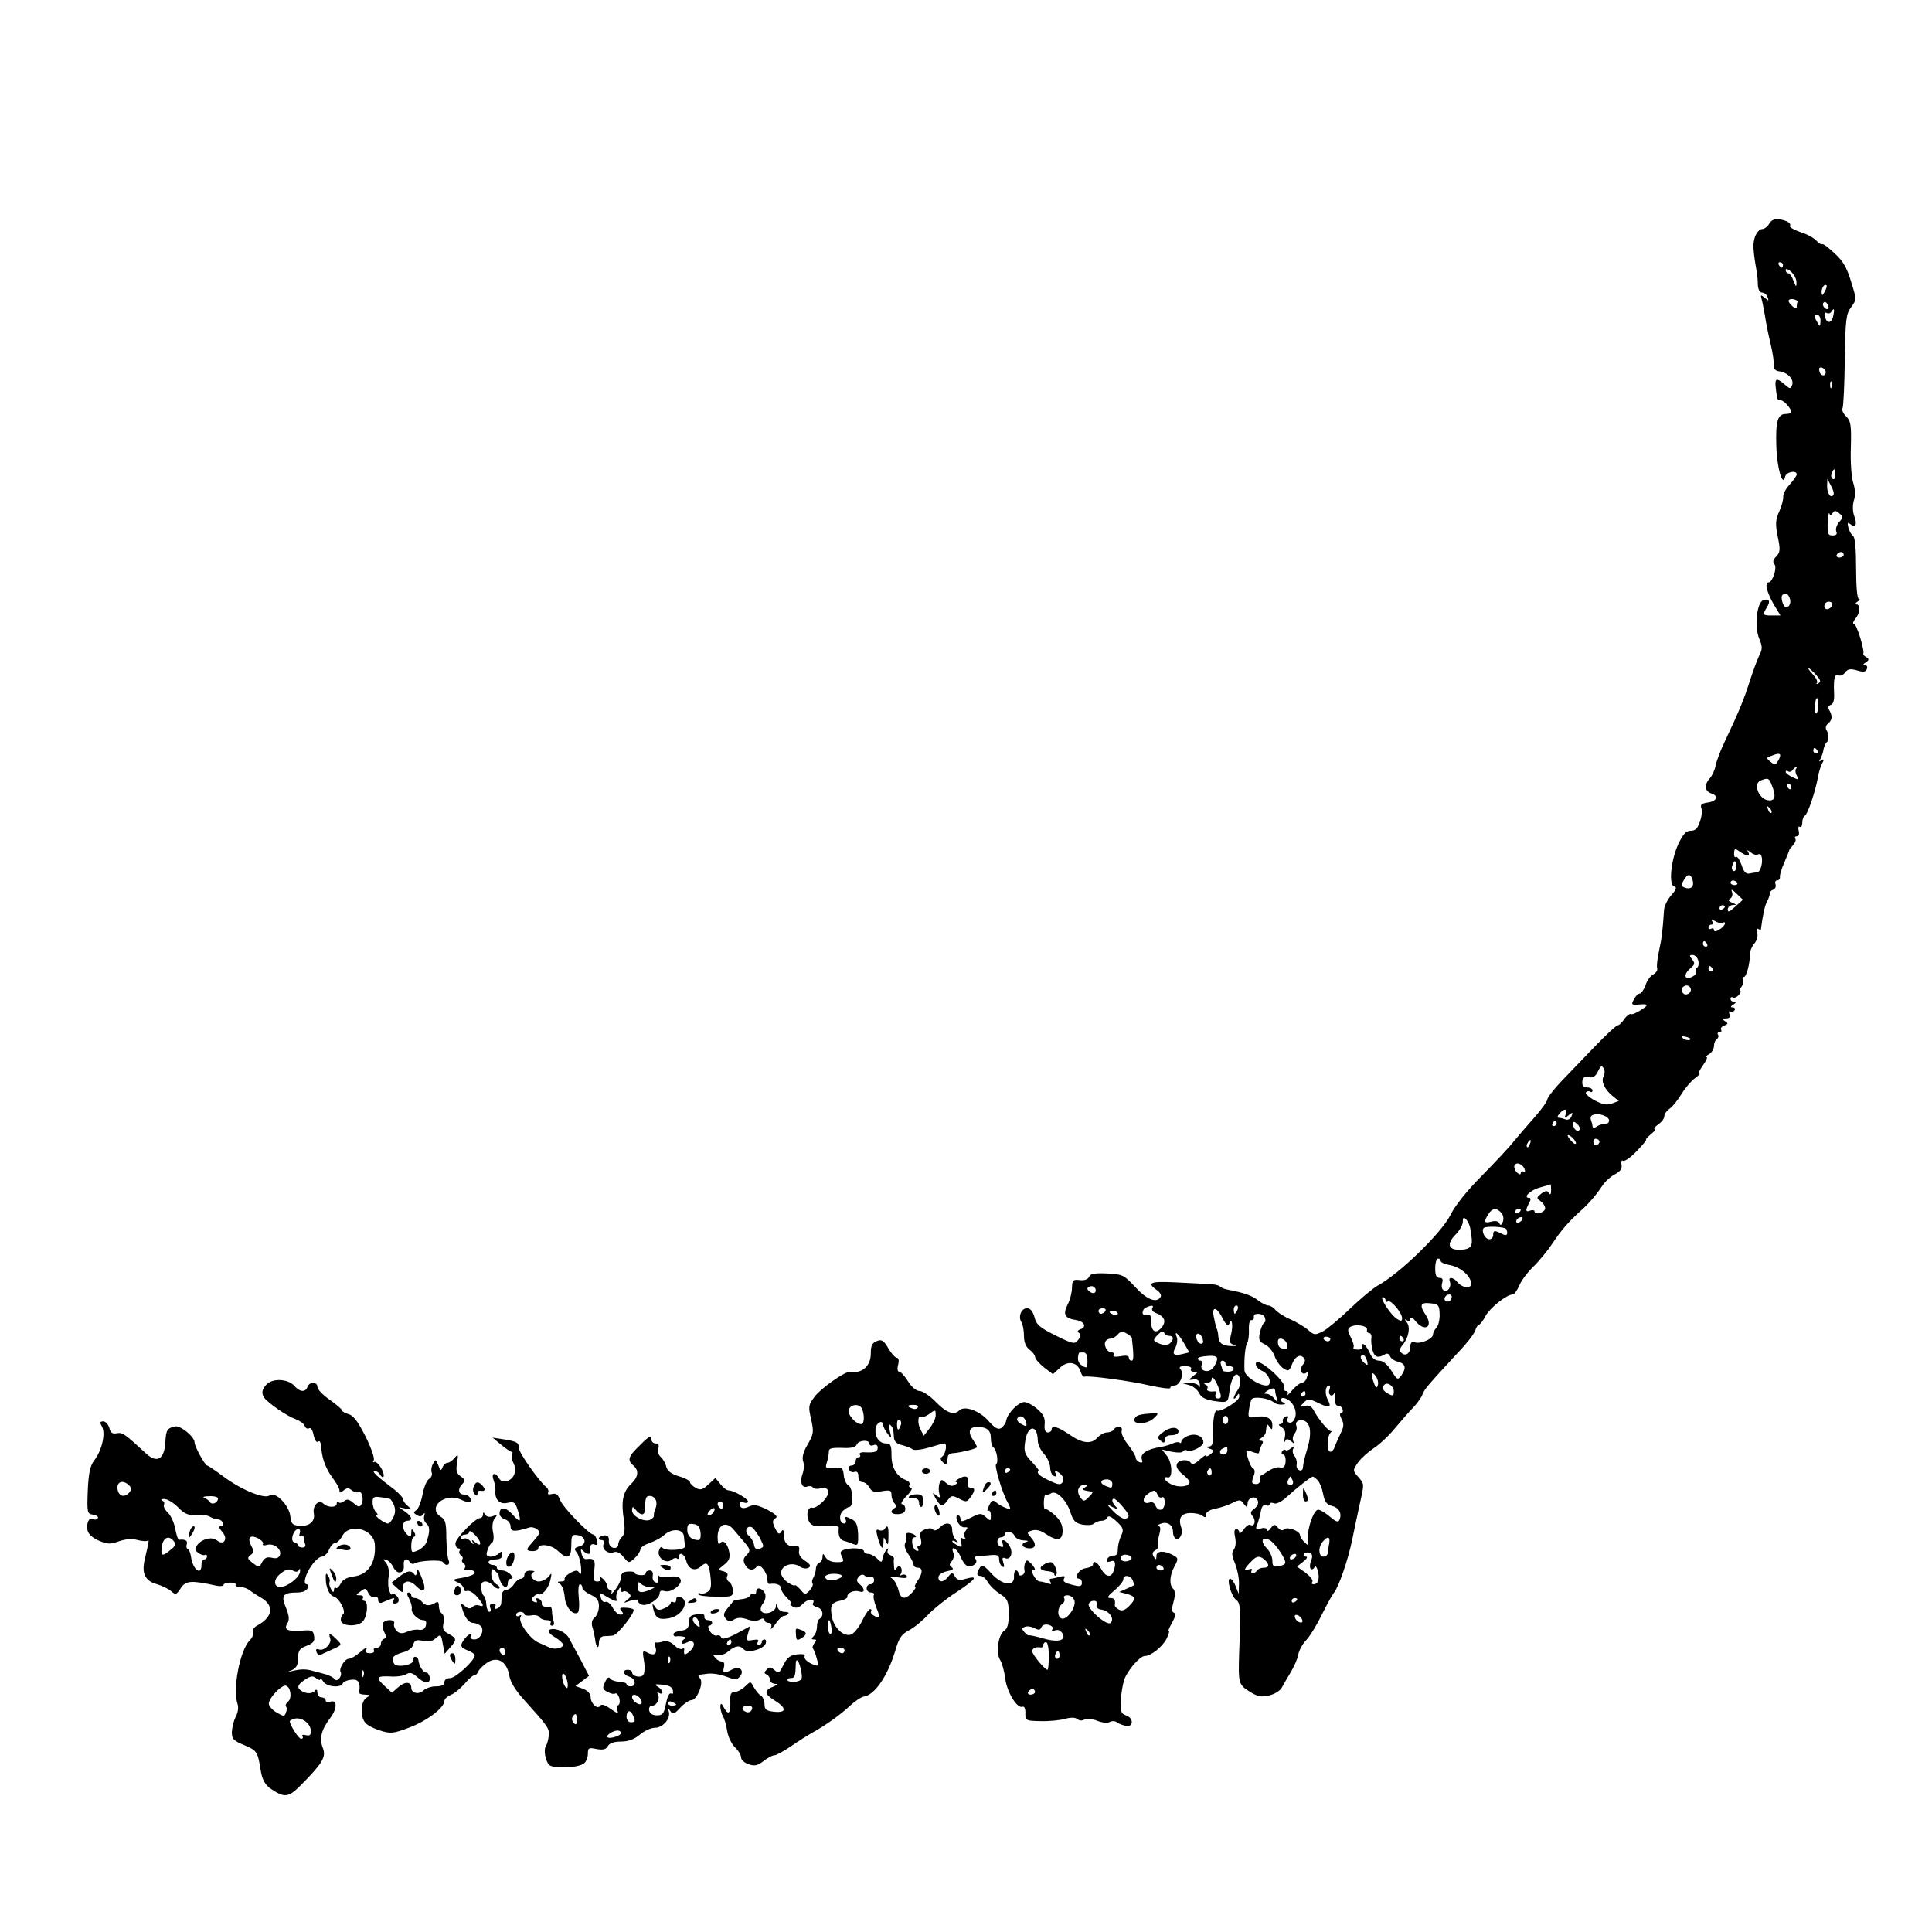 <?xml version="1.0" standalone="no"?>
<!DOCTYPE svg PUBLIC "-//W3C//DTD SVG 20010904//EN"
 "http://www.w3.org/TR/2001/REC-SVG-20010904/DTD/svg10.dtd">
<svg version="1.0" xmlns="http://www.w3.org/2000/svg"
 width="700pt" height="700pt" viewBox="0 0 700 700"
 preserveAspectRatio="xMidYMid meet">
<g transform="translate(0,700) scale(0.1,-0.1)"
fill="#000000" stroke="none">
<path d="M6410 6189 c-6 -10 -17 -19 -26 -19 -8 0 -19 -12 -25 -27 -9 -25 -8
-48 6 -128 2 -11 4 -32 4 -47 1 -17 7 -28 15 -28 8 0 17 -7 20 -16 6 -15 4
-15 -10 -3 -15 12 -16 12 -11 -6 3 -11 8 -38 12 -60 3 -22 12 -67 20 -100 8
-33 13 -68 12 -79 -1 -13 5 -20 23 -22 29 -5 51 -30 43 -50 -5 -13 -8 -13 -22
-1 -41 35 -44 31 -32 -45 0 -5 6 -8 12 -8 12 0 38 -29 39 -42 0 -5 -9 -8 -20
-8 -29 0 -37 -26 -34 -116 2 -78 23 -152 32 -111 3 17 42 25 42 8 0 -4 -11
-20 -25 -36 -14 -15 -25 -34 -24 -44 1 -9 -5 -33 -14 -53 -14 -31 -15 -45 -6
-92 10 -47 9 -57 -5 -72 -12 -11 -14 -20 -7 -28 11 -13 -7 -66 -21 -66 -15 0
-7 -34 17 -77 l26 -43 -31 0 c-34 0 -35 2 -18 30 14 22 8 33 -14 25 -23 -9
-32 -96 -14 -139 12 -29 12 -38 0 -61 -7 -15 -22 -55 -33 -89 -20 -64 -40
-114 -91 -221 -16 -33 -31 -73 -34 -89 -3 -16 -12 -36 -21 -46 -21 -23 -19
-47 6 -55 28 -9 19 -29 -15 -33 -20 -3 -26 -8 -22 -19 4 -9 2 -31 -5 -50 -8
-24 -16 -33 -33 -33 -17 0 -28 -12 -45 -48 -27 -58 -36 -149 -15 -154 10 -2 8
-11 -11 -32 -14 -16 -26 -41 -26 -55 -5 -74 -8 -100 -18 -146 -6 -27 -9 -55
-7 -62 3 -7 -3 -17 -13 -23 -11 -5 -24 -23 -29 -40 -6 -16 -16 -30 -21 -30 -6
0 -15 -9 -21 -21 -10 -18 -9 -20 12 -19 41 4 44 0 14 -19 -17 -11 -33 -18 -37
-15 -4 2 -15 -6 -24 -18 -8 -13 -19 -23 -24 -23 -5 0 -44 -36 -86 -80 -42 -44
-97 -101 -122 -127 -24 -26 -46 -54 -47 -62 -1 -8 -22 -37 -46 -64 -25 -28
-58 -67 -75 -87 -16 -21 -69 -77 -116 -125 -52 -52 -98 -109 -113 -141 -33
-66 -185 -214 -266 -258 -16 -9 -60 -46 -98 -82 -38 -37 -83 -74 -99 -83 -29
-14 -32 -14 -54 6 -13 11 -42 28 -64 38 -22 9 -46 25 -54 34 -7 9 -19 16 -26
16 -7 0 -23 8 -36 18 -23 18 -51 28 -109 39 -13 2 -27 8 -30 12 -3 4 -23 9
-45 9 -22 1 -77 4 -122 6 -85 4 -99 -2 -62 -28 12 -8 18 -19 14 -25 -14 -24
-50 -10 -92 36 -41 44 -46 46 -102 49 -45 2 -61 -1 -65 -12 -4 -9 -16 -14 -33
-12 -25 3 -28 0 -29 -27 0 -17 -7 -45 -16 -62 -18 -36 -10 -50 32 -56 29 -5
38 -25 15 -33 -11 -4 -13 -9 -6 -13 8 -5 7 -13 -2 -25 -13 -17 -17 -17 -82 15
-58 29 -70 39 -77 67 -6 21 -15 32 -27 32 -21 0 -33 -31 -20 -51 5 -8 9 -30 9
-49 0 -24 7 -40 20 -50 11 -8 20 -20 20 -26 0 -7 15 -24 32 -38 l33 -25 25 23
c29 28 64 21 75 -13 3 -11 9 -20 13 -19 18 5 171 -16 238 -32 41 -9 74 -13 74
-9 0 5 7 9 15 9 20 0 36 41 23 58 -8 9 -4 12 16 12 16 0 25 -4 21 -10 -3 -5 2
-10 11 -10 16 0 16 -1 -2 -15 -19 -15 -19 -16 1 -13 13 2 20 -4 22 -17 1 -11
0 -14 -3 -7 -3 6 -18 12 -32 11 l-27 -1 25 -7 c14 -4 29 -17 35 -29 7 -15 22
-23 53 -28 50 -7 51 -7 56 32 4 36 16 64 26 64 15 0 18 -39 4 -57 -7 -10 -13
-22 -14 -28 0 -5 5 -3 10 5 8 13 10 13 10 -1 0 -15 -67 -56 -80 -50 -9 5 -16
-32 -15 -80 1 -38 -2 -49 -14 -50 -12 0 -12 -2 2 -8 17 -6 17 -8 3 -20 -9 -7
-16 -10 -16 -5 0 4 -11 -3 -24 -15 -15 -14 -26 -19 -31 -12 -9 16 -45 13 -51
-4 -4 -9 4 -23 20 -36 14 -11 26 -24 26 -29 0 -16 -37 -21 -64 -9 -26 12 -37
31 -15 26 19 -4 16 54 -3 78 l-18 23 35 -8 c20 -4 38 -4 41 1 3 5 9 7 14 4 14
-9 60 14 60 29 0 23 -30 35 -57 23 -13 -5 -23 -15 -23 -20 0 -6 -3 -7 -6 -4
-4 3 -14 2 -23 -2 -9 -5 -30 -11 -47 -14 -48 -7 -74 -25 -67 -44 4 -11 2 -14
-8 -11 -8 3 -14 10 -14 16 0 7 -13 28 -28 48 -16 19 -26 42 -23 50 6 16 -19
20 -29 4 -3 -5 -14 -10 -24 -10 -10 0 -26 -9 -35 -19 -22 -25 -56 -21 -104 13
-40 27 -62 33 -62 16 0 -5 -6 -10 -14 -10 -9 0 -13 10 -11 30 2 23 -5 36 -27
55 -16 14 -37 25 -47 25 -21 0 -61 -41 -65 -66 -2 -10 -10 -22 -18 -28 -12 -7
-23 -1 -47 26 -32 37 -87 56 -105 38 -19 -19 -46 -10 -85 30 -21 22 -48 40
-59 40 -12 0 -29 14 -42 35 -12 19 -26 35 -32 35 -6 0 -8 10 -4 25 4 15 2 25
-4 25 -6 0 -20 15 -31 34 -17 29 -24 34 -42 27 -17 -7 -22 -16 -22 -45 0 -46
-32 -74 -77 -67 -17 2 -105 -60 -127 -90 -22 -30 -23 -35 -12 -82 10 -46 9
-53 -13 -91 -16 -27 -21 -48 -16 -61 4 -11 3 -31 -2 -44 -11 -30 -3 -55 17
-47 8 3 17 1 20 -3 3 -5 14 -7 26 -4 35 9 40 -17 11 -47 -15 -15 -32 -25 -38
-23 -17 6 -25 -26 -13 -49 9 -17 19 -19 60 -16 28 2 48 -1 48 -7 -3 -28 3 -43
19 -48 9 -2 25 -8 35 -12 15 -6 17 -2 16 37 -2 36 -7 46 -26 55 -21 10 -24 9
-19 -3 3 -7 1 -14 -5 -14 -17 0 -21 29 -6 45 9 8 19 15 24 15 16 0 14 69 -3
78 -8 4 -16 22 -17 38 -3 26 -6 29 -36 26 -30 -3 -32 -2 -25 20 4 13 7 30 7
38 -1 12 9 15 47 14 34 -2 50 2 54 12 6 16 46 19 46 3 0 -6 7 -9 15 -5 9 3 15
0 15 -9 0 -15 -9 -19 -48 -17 -12 1 -20 -3 -17 -8 4 -6 1 -10 -4 -10 -6 0 -11
-7 -11 -15 0 -8 -7 -15 -15 -15 -8 0 -12 -6 -9 -14 3 -8 12 -12 20 -9 9 3 14
-2 14 -16 0 -12 6 -21 15 -21 8 0 19 -9 25 -19 8 -16 17 -19 45 -14 30 5 35 3
35 -14 0 -10 5 -24 11 -30 8 -8 8 -13 0 -17 -19 -12 -12 -24 14 -22 17 1 25 7
25 19 0 9 -5 17 -12 17 -6 0 1 14 17 30 16 16 23 30 16 30 -7 0 -9 5 -6 10 3
6 -2 13 -12 17 -34 13 -53 45 -53 90 0 35 -3 43 -19 43 -25 0 -41 22 -39 52 2
24 28 36 28 14 0 -6 8 -20 16 -31 15 -19 15 -19 8 10 -4 17 -3 27 2 22 9 -9
11 -14 13 -47 1 -13 11 -22 29 -26 15 -4 32 -10 38 -15 5 -5 32 -2 59 6 26 8
52 15 57 15 11 0 4 -40 -9 -48 -7 -5 -6 -11 3 -20 8 -8 14 -9 15 -2 1 5 2 16
3 22 0 7 10 13 21 13 26 2 85 16 85 22 0 2 -7 15 -16 28 -18 27 -12 45 16 45
35 0 50 -12 50 -40 0 -16 4 -31 9 -34 12 -8 20 -55 10 -61 -7 -5 22 -103 41
-137 6 -10 10 -20 10 -23 0 -7 -33 7 -50 21 -13 11 -17 9 -27 -12 -6 -13 -7
-22 -2 -18 5 3 9 -5 9 -17 0 -21 -1 -21 -18 -6 -17 16 -21 15 -55 -2 -29 -15
-37 -16 -37 -5 0 8 -4 14 -10 14 -6 0 -6 -9 -1 -22 5 -13 16 -22 25 -22 13 2
14 -1 5 -12 -6 -7 -7 -19 -3 -25 5 -8 3 -9 -6 -4 -10 6 -12 3 -8 -13 5 -19 3
-20 -13 -11 -10 5 -19 12 -19 15 0 3 6 2 13 -2 10 -6 10 -4 0 7 -7 7 -13 23
-13 36 0 27 -24 31 -47 7 -9 -9 -19 -11 -22 -6 -4 6 -15 6 -29 1 -18 -7 -21
-14 -16 -34 4 -16 2 -25 -6 -25 -6 0 -8 -5 -4 -11 4 -7 1 -10 -6 -7 -16 5 -21
48 -7 48 15 0 -1 14 -19 16 -9 1 -13 -3 -11 -10 3 -7 1 -19 -3 -26 -5 -9 -1
-24 11 -41 10 -15 19 -32 19 -38 0 -6 7 -11 15 -11 19 0 19 -20 -1 -48 -8 -12
-12 -22 -8 -22 4 0 -1 -9 -11 -20 -26 -28 -42 -25 -50 10 -4 16 -14 35 -23 41
-13 8 -8 9 21 4 27 -4 37 -3 32 5 -3 5 -11 7 -17 4 -7 -4 -8 -2 -4 4 4 7 4 17
0 23 -4 8 -9 7 -15 -2 -7 -11 -9 -9 -10 6 -1 11 -1 24 0 28 1 4 -6 10 -14 13
-8 3 -12 11 -8 18 4 7 3 8 -5 1 -5 -5 -12 -19 -14 -29 -3 -18 -4 -19 -20 -3
-9 9 -24 17 -32 17 -9 0 -16 5 -16 10 0 11 -49 14 -74 4 -12 -5 -13 -10 -5
-25 8 -17 6 -19 -20 -19 -18 0 -34 7 -40 18 -9 15 -10 15 -11 0 0 -9 -5 -18
-12 -20 -6 -2 -12 -13 -12 -24 -1 -11 -6 -25 -10 -32 -4 -7 -5 -16 -2 -19 3
-4 -1 -15 -10 -25 -16 -17 -18 -17 -35 4 -11 11 -19 18 -19 14 0 -3 -11 1 -25
10 -14 9 -25 25 -25 35 0 27 39 41 66 24 12 -8 26 -10 34 -5 9 6 6 12 -13 25
-17 11 -24 23 -22 36 3 14 -1 19 -13 17 -26 -4 -42 11 -42 40 0 19 -3 23 -9
13 -7 -11 -11 -10 -19 5 -15 28 -15 36 -1 44 8 5 -2 15 -31 30 -34 17 -48 20
-65 12 -23 -11 -35 -7 -35 11 0 5 7 7 15 3 8 -3 15 -1 15 4 0 10 -52 40 -70
40 -7 0 -20 10 -30 23 l-18 22 -25 -23 c-21 -20 -29 -22 -46 -13 -12 7 -21 16
-21 21 0 5 -18 15 -40 21 -28 9 -42 19 -46 35 -3 13 -12 28 -20 35 -8 7 -12
20 -9 30 4 13 1 19 -9 19 -9 0 -16 7 -16 15 0 18 -10 11 -55 -35 -29 -29 -31
-43 -10 -60 21 -18 18 -42 -9 -67 -29 -28 -36 -63 -26 -127 5 -37 4 -53 -6
-64 -8 -7 -14 -20 -14 -28 0 -9 -7 -14 -18 -12 -10 2 -17 12 -16 25 1 15 -4
21 -17 20 -20 -1 -27 -17 -8 -17 6 0 9 -6 6 -14 -8 -19 16 -38 37 -30 10 4 23
-2 35 -17 19 -23 19 -24 40 -5 12 11 21 25 21 32 0 7 15 17 33 23 19 7 42 19
53 29 28 26 70 23 72 -5 1 -12 3 -28 4 -35 3 -15 -73 -19 -83 -5 -3 5 -9 -1
-12 -12 -6 -26 27 -49 47 -32 7 6 16 8 19 4 4 -3 7 -1 7 5 0 22 20 12 26 -12
8 -32 32 -41 54 -21 22 20 30 10 35 -45 3 -31 0 -42 -14 -49 -10 -6 -21 -7
-25 -4 -3 3 -6 2 -6 -3 0 -5 28 -9 63 -9 59 -1 63 0 62 22 0 13 -6 28 -14 32
-7 5 -10 14 -6 21 4 7 -1 13 -14 17 -21 5 -21 5 3 24 18 14 22 25 18 46 -6 32
-23 47 -34 30 -4 -7 -8 4 -8 24 0 45 31 60 58 27 9 -11 22 -25 27 -32 35 -39
36 -44 20 -60 -12 -12 -14 -20 -5 -36 11 -20 29 -23 43 -5 9 13 37 -22 37 -47
0 -10 3 -17 8 -17 24 4 42 -3 42 -16 0 -8 10 -23 22 -35 12 -11 18 -20 12 -20
-5 0 -1 -5 8 -11 13 -7 22 -5 38 11 19 19 47 19 35 0 -3 -4 4 -10 15 -13 21
-5 27 -31 10 -42 -6 -3 -10 -16 -10 -29 0 -12 -5 -27 -12 -34 -9 -9 -9 -12 1
-12 10 0 11 -3 2 -13 -6 -8 -8 -16 -6 -19 3 -3 10 -19 14 -36 8 -26 7 -30 -7
-25 -26 9 -42 24 -36 34 3 5 -9 7 -27 5 -23 -2 -36 -11 -47 -32 -20 -39 -19
-39 -37 -24 -13 11 -18 11 -28 0 -9 -10 -9 -13 1 -17 6 -3 12 -11 12 -19 0 -8
8 -14 18 -15 13 0 13 -2 -4 -9 -36 -14 -36 -27 1 -50 46 -28 46 -47 0 -42 -29
3 -35 8 -35 28 0 12 -6 27 -14 31 -7 4 -18 18 -25 30 -11 22 -12 22 -31 3 -11
-11 -28 -20 -37 -20 -14 0 -18 -8 -17 -32 2 -45 -6 -55 -22 -27 -10 19 -13 20
-14 6 0 -9 4 -25 9 -35 6 -9 13 -34 16 -55 3 -20 16 -46 28 -58 12 -11 22 -27
22 -36 0 -9 12 -20 27 -25 22 -8 33 -5 54 11 15 12 32 21 39 21 7 0 35 15 61
33 27 19 61 40 75 48 46 25 103 65 138 98 18 17 42 33 51 34 40 6 87 76 114
167 13 45 22 59 51 74 19 10 50 36 69 57 19 20 65 57 101 80 71 47 82 62 35
49 -23 -7 -32 -5 -40 8 -9 16 -11 16 -24 0 -16 -22 -36 -23 -36 -3 0 9 13 18
31 22 20 4 26 8 18 14 -10 6 -10 11 -1 22 7 8 10 22 6 31 -11 29 13 17 26 -13
6 -16 17 -32 24 -34 18 -7 40 9 32 22 -4 6 -4 11 1 12 4 0 25 2 46 4 31 3 37
1 37 -15 0 -10 5 -22 11 -26 8 -4 9 0 4 15 -5 16 -3 20 8 15 20 -7 29 23 14
46 -14 23 -32 27 -24 6 4 -10 1 -13 -7 -10 -17 6 -16 34 1 34 7 0 13 5 13 10
0 16 30 12 36 -5 4 -8 18 -16 33 -16 17 -1 20 -3 8 -6 -22 -6 -12 -23 14 -23
23 0 25 17 3 41 -14 16 -14 18 6 24 13 4 31 0 48 -12 43 -29 62 -25 62 11 0
22 -9 39 -30 58 -16 14 -31 23 -34 21 -3 -3 -4 9 -4 26 1 17 4 29 7 26 4 -2
13 0 20 5 19 11 56 -26 70 -71 9 -29 18 -38 43 -43 18 -3 36 -2 42 4 5 5 18
10 27 10 10 0 19 5 21 12 3 8 15 3 33 -14 26 -24 27 -30 17 -53 -7 -14 -12
-36 -12 -49 0 -16 -5 -23 -16 -22 -9 0 -19 -5 -22 -13 -3 -10 0 -12 12 -8 17
7 21 -8 10 -37 -9 -24 -29 -19 -44 9 -13 25 -30 34 -30 16 0 -5 -12 -11 -27
-13 -24 -3 -45 -38 -22 -38 5 0 9 -7 9 -15 0 -12 -7 -14 -27 -9 -38 9 -44 14
-37 26 5 8 -1 9 -17 5 -13 -4 -28 -7 -32 -7 -5 0 -5 -5 -1 -12 5 -8 2 -9 -10
-5 -10 4 -23 7 -29 7 -7 0 -17 11 -24 25 -6 14 -7 23 -2 19 14 -8 10 6 -6 22
-13 13 -16 13 -21 1 -3 -8 -4 -20 -2 -27 2 -7 -3 -15 -9 -17 -7 -3 -13 0 -13
6 0 6 -4 11 -9 11 -4 0 -8 -10 -7 -22 2 -38 -43 -32 -82 11 -27 30 -34 33 -42
21 -13 -21 -12 -30 3 -30 8 0 19 -10 26 -22 7 -13 27 -32 44 -43 28 -18 31
-25 32 -72 0 -37 -5 -54 -16 -61 -22 -14 -32 -81 -15 -107 7 -11 15 -41 18
-66 6 -49 43 -110 62 -103 7 3 12 -6 11 -23 0 -27 2 -28 55 -29 30 -1 70 3 88
8 21 6 38 6 46 -1 7 -6 17 -6 26 -1 8 5 26 3 46 -5 18 -7 37 -9 45 -4 7 4 18
4 24 0 5 -5 20 -11 33 -14 29 -7 31 29 1 38 -17 6 -20 14 -18 53 1 26 7 59 12
75 11 34 57 87 75 87 22 0 62 32 78 61 8 16 12 29 9 29 -4 0 2 14 12 31 12 22
14 33 6 36 -8 3 -8 14 -1 40 7 24 6 39 -1 46 -15 15 -14 47 4 81 15 27 14 31
-2 40 -33 19 -63 18 -63 -1 0 -15 -2 -16 -10 -3 -6 10 -5 17 6 23 8 5 12 12
10 16 -3 5 -1 22 4 40 6 22 5 31 -3 32 -7 0 -3 4 8 8 24 10 45 -4 45 -30 0
-10 4 -20 9 -23 14 -9 29 17 21 39 -12 34 -1 52 33 53 17 0 37 -4 44 -10 10
-8 13 -6 13 5 0 9 13 17 35 21 19 4 46 13 61 21 25 12 29 12 40 -3 12 -15 13
-16 14 -1 0 23 29 33 37 12 4 -9 -1 -21 -12 -29 -15 -11 -16 -16 -6 -28 13
-16 6 -40 -9 -31 -5 3 -16 -5 -24 -17 -9 -12 -16 -17 -16 -10 0 6 -5 12 -11
12 -7 0 -8 -11 -4 -30 4 -18 2 -36 -5 -45 -8 -10 -7 -22 5 -50 8 -21 15 -54
14 -74 l-1 -36 -11 28 c-6 15 -15 27 -20 27 -14 0 4 -63 21 -76 17 -12 18 -31
12 -184 -4 -119 -3 -123 36 -148 30 -19 42 -22 72 -15 19 4 40 17 46 28 6 11
21 37 33 57 12 20 25 49 27 64 3 15 16 39 30 53 13 14 38 55 55 90 17 35 37
71 44 80 17 20 51 118 66 191 6 30 18 86 26 123 19 85 19 79 -5 107 -19 22
-19 23 1 52 12 16 38 39 58 52 20 13 54 45 76 72 22 26 52 61 67 76 15 16 29
36 32 46 6 17 18 32 132 155 29 30 55 64 59 76 3 12 10 21 13 21 4 0 16 15 25
33 17 30 77 77 98 77 6 0 16 15 24 33 7 17 30 48 50 67 20 19 52 58 70 85 31
47 59 79 101 117 28 24 58 59 79 91 10 15 31 35 46 42 20 11 27 21 24 35 -2
12 0 18 6 14 5 -3 28 13 49 35 22 23 37 41 34 41 -3 0 4 9 17 20 13 10 20 19
14 20 -5 0 1 7 13 16 12 8 22 21 22 29 0 8 8 20 18 27 11 7 31 32 45 55 14 23
36 48 49 57 12 9 19 16 15 16 -5 0 1 13 13 30 12 17 18 30 13 30 -4 0 0 5 10
11 9 5 17 19 17 29 0 10 5 22 10 25 6 4 8 11 5 16 -4 5 -1 9 5 9 6 0 9 4 6 9
-3 5 2 12 11 15 15 6 15 8 3 16 -12 8 -12 10 4 10 12 0 16 5 12 16 -3 8 -2 12
3 9 5 -3 12 -1 16 5 3 5 0 10 -7 10 -9 0 -9 3 2 10 10 6 11 10 3 10 -7 0 -13
5 -13 11 0 5 4 8 9 5 5 -3 14 1 21 9 7 8 9 15 5 15 -4 0 -2 7 5 15 6 8 9 19 5
25 -3 5 -2 10 3 10 10 0 22 48 23 85 0 11 7 27 16 37 8 10 13 26 10 38 -3 11
-1 18 4 14 5 -3 9 -4 9 -2 7 53 14 87 23 103 6 11 10 24 9 28 -1 4 4 10 12 13
8 3 12 12 9 20 -3 8 0 14 6 14 7 0 11 6 10 13 -1 6 6 30 16 52 9 22 18 42 18
45 0 3 7 11 14 18 7 8 11 18 8 23 -4 5 -1 9 6 9 6 0 9 8 6 20 -3 11 -1 18 4
14 5 -3 9 4 9 15 0 11 4 23 10 26 10 6 38 89 47 140 3 17 9 38 15 49 8 14 7
17 -3 11 -8 -6 -10 -4 -3 6 4 8 10 23 11 34 2 10 7 22 11 25 9 6 9 31 -1 46
-4 7 -1 17 7 23 15 12 16 28 3 49 -5 7 -3 14 6 18 10 3 14 18 12 47 -2 50 3
69 18 60 5 -3 15 1 22 10 9 13 19 15 43 8 23 -7 32 -6 36 5 3 8 0 14 -7 14 -8
0 -7 4 3 10 12 8 13 12 2 19 -8 4 -13 10 -11 12 6 10 -24 109 -34 109 -5 0 -3
8 5 18 18 20 20 52 4 52 -6 0 -4 5 4 10 8 5 11 10 5 10 -6 0 -10 44 -10 111 0
69 -4 113 -11 117 -6 4 -13 17 -17 30 -4 18 -3 21 7 13 19 -16 26 -3 14 30 -6
18 -6 39 -1 56 6 17 5 39 -2 62 -7 20 -11 78 -9 129 2 82 0 96 -17 113 -11 11
-17 24 -13 30 3 6 7 85 8 175 2 147 5 167 23 191 20 27 20 28 0 92 -15 50 -29
75 -60 103 -22 21 -42 36 -45 33 -3 -2 -12 3 -21 13 -9 10 -35 24 -58 31 -23
8 -40 18 -38 22 7 10 -12 21 -42 25 -15 1 -27 -5 -33 -17z m50 -149 c0 -5 -2
-10 -4 -10 -3 0 -8 5 -11 10 -3 6 -1 10 4 10 6 0 11 -4 11 -10z m49 -64 c0
-18 -2 -16 -11 7 -5 15 -14 27 -19 27 -5 0 -9 5 -9 12 0 6 9 3 20 -7 11 -10
20 -28 19 -39z m102 -33 c-8 -15 -10 -15 -11 -2 0 17 10 32 18 25 2 -3 -1 -13
-7 -23z m-98 -36 c-2 -4 -3 -12 -3 -18 0 -8 -5 -8 -15 1 -20 17 -19 29 3 26 9
-2 16 -6 15 -9z m112 -25 c-8 -8 -25 10 -19 20 4 6 9 5 15 -3 4 -7 6 -15 4
-17z m17 -27 c-5 -28 -25 -29 -30 0 -2 10 0 15 6 11 6 -3 13 -2 17 4 10 16 13
12 7 -15z m-46 -15 c0 -11 -1 -20 -3 -20 -1 0 -7 9 -13 20 -8 15 -8 20 3 20 7
0 13 -9 13 -20z m19 -188 c0 -18 -20 -15 -23 4 -3 10 1 15 10 12 7 -3 13 -10
13 -16z m22 -54 c-3 -8 -6 -5 -6 6 -1 11 2 17 5 13 3 -3 4 -12 1 -19z m13
-319 c0 -11 -4 -18 -10 -14 -5 3 -7 12 -3 20 7 21 13 19 13 -6z m-7 -72 c-9
-14 -23 4 -23 31 l1 27 13 -25 c8 -14 12 -28 9 -33z m-3 -66 c7 10 11 10 24
-1 15 -12 15 -14 0 -31 -9 -10 -14 -25 -11 -34 5 -10 0 -15 -13 -15 -17 0 -19
6 -18 46 2 25 4 40 6 34 3 -9 6 -9 12 1z m40 -151 c0 -5 -7 -10 -16 -10 -8 0
-12 5 -9 10 3 6 10 10 16 10 5 0 9 -4 9 -10z m-196 -156 c7 -17 0 -34 -13 -34
-10 0 -21 37 -13 44 10 10 20 6 26 -10z m154 -26 c-6 -18 -28 -21 -28 -4 0 9
7 16 16 16 9 0 14 -5 12 -12z m-59 -252 c17 -19 20 -26 9 -32 -7 -4 -10 -3 -5
1 4 5 -3 19 -15 32 -12 13 -19 23 -16 23 2 0 15 -11 27 -24z m9 -115 c-1 -16
-5 -28 -8 -26 -4 2 -6 14 -4 27 3 28 3 28 9 28 3 0 4 -13 3 -29z m-3 -161 c3
-5 1 -10 -4 -10 -6 0 -11 5 -11 10 0 6 2 10 4 10 3 0 8 -4 11 -10z m-135 -17
c0 -5 -4 -14 -9 -22 -8 -13 -12 -13 -26 -1 -16 13 -16 15 2 21 24 10 33 10 33
2z m57 -49 c-3 -4 -2 -15 3 -24 9 -16 7 -17 -15 -6 -14 6 -25 15 -25 19 0 5 4
6 9 2 5 -3 12 -1 16 5 3 5 9 10 12 10 4 0 3 -3 0 -6z m-87 -60 c15 -38 12 -54
-9 -54 -36 0 -62 59 -32 72 27 11 31 9 41 -18z m70 -4 c0 -5 -2 -10 -4 -10 -3
0 -8 5 -11 10 -3 6 -1 10 4 10 6 0 11 -4 11 -10z m-72 -95 c-3 -3 -9 2 -12 12
-6 14 -5 15 5 6 7 -7 10 -15 7 -18z m-85 -155 c4 0 5 6 1 13 -6 8 -3 8 9 -1 9
-8 20 -11 26 -8 5 3 11 1 13 -6 7 -20 -3 -58 -16 -59 -6 0 -19 -2 -28 -4 -12
-2 -21 7 -28 31 -7 19 -15 32 -20 29 -5 -3 -8 3 -7 14 1 17 3 18 21 5 11 -8
24 -14 29 -14z m-43 -41 c0 -11 -4 -18 -10 -14 -5 3 -7 12 -3 20 7 21 13 19
13 -6z m-157 -49 c6 -23 -7 -34 -29 -26 -12 4 -13 10 -4 26 14 25 26 26 33 0z
m161 -8 c3 -5 -1 -9 -9 -9 -8 0 -15 4 -15 9 0 4 4 8 9 8 6 0 12 -4 15 -8z m-7
-87 c-20 -19 -27 -22 -27 -10 0 8 8 15 18 16 15 0 15 1 -2 8 -14 6 -16 10 -7
15 7 5 10 15 6 25 -4 11 1 9 17 -7 l23 -22 -28 -25z m-37 1 c0 -3 -4 -8 -10
-11 -5 -3 -10 -1 -10 4 0 6 5 11 10 11 6 0 10 -2 10 -4z m-6 -59 c3 3 6 2 6
-3 0 -5 -9 -15 -20 -22 -13 -8 -20 -8 -20 -1 0 5 -4 7 -10 4 -5 -3 -10 -1 -10
4 0 6 5 11 11 11 5 0 7 5 3 11 -5 8 -1 8 13 0 11 -6 23 -7 27 -4z m-59 -77 c3
-5 1 -10 -4 -10 -6 0 -11 5 -11 10 0 6 2 10 4 10 3 0 8 -4 11 -10z m-32 -60
c3 -11 1 -23 -4 -26 -5 -3 -7 -9 -4 -14 3 -5 -3 -14 -14 -19 -28 -15 -33 9 -7
30 17 14 18 19 7 33 -11 13 -11 16 2 16 8 0 17 -9 20 -20z m52 -30 c3 -5 1
-10 -4 -10 -6 0 -11 5 -11 10 0 6 2 10 4 10 3 0 8 -4 11 -10z m-81 -68 c9 -14
-9 -31 -23 -23 -7 5 -10 14 -7 20 8 13 23 14 30 3z m-3 -190 c-7 -2 -18 1 -23
6 -8 8 -4 9 13 5 13 -4 18 -8 10 -11z m-311 -132 c-10 -18 4 -48 34 -72 l21
-17 -24 -9 c-19 -7 -34 -4 -63 11 -20 11 -35 24 -32 29 3 4 10 6 15 3 5 -4 9
-1 9 4 0 6 -9 11 -19 11 -14 0 -19 6 -18 21 1 15 7 19 23 16 16 -3 25 3 34 22
9 19 13 22 20 11 5 -8 5 -21 0 -30z m-137 -137 c-6 -16 -5 -16 10 -4 15 12 17
12 11 -3 -4 -10 -13 -15 -21 -12 -8 3 -19 6 -25 6 -6 0 -6 6 2 15 17 20 31 19
23 -2z m157 -23 c0 -6 -4 -11 -10 -11 -20 -3 -25 -4 -37 -12 -7 -5 -13 -4 -13
2 0 5 -3 16 -6 24 -3 10 1 17 13 19 21 5 53 -8 53 -22z m-190 -10 c0 -5 -5
-10 -11 -10 -5 0 -7 5 -4 10 3 6 8 10 11 10 2 0 4 -4 4 -10z m83 -23 c-7 -11
-23 2 -23 19 0 12 2 12 14 2 8 -7 12 -16 9 -21z m-13 -49 c0 -5 -7 -3 -15 6
-8 8 -15 18 -15 22 0 3 7 1 15 -6 8 -7 15 -17 15 -22z m84 1 c-8 -14 -21 -11
-21 5 0 8 6 12 14 9 7 -3 10 -9 7 -14z m-251 -4 c-3 -9 -8 -14 -10 -11 -3 3
-2 9 2 15 9 16 15 13 8 -4z m-19 -91 c3 -9 1 -12 -4 -9 -6 3 -10 1 -10 -5 0
-7 -5 -6 -14 2 -7 7 -11 18 -9 25 6 15 30 6 37 -13z m96 -76 c0 -15 -3 -19 -8
-11 -6 10 -12 10 -28 -2 -18 -15 -18 -15 0 -29 10 -8 16 -20 14 -27 -5 -14
-38 -22 -38 -8 0 4 -7 6 -15 3 -18 -7 -19 0 -5 27 7 12 7 19 1 19 -25 0 3 28
37 37 20 6 38 11 40 12 1 0 2 -9 2 -21z m-180 -83 c7 -8 9 -22 5 -32 -5 -12
-9 -14 -12 -6 -3 8 -14 11 -29 7 -27 -7 -29 -2 -12 26 15 24 31 25 48 5z m70
11 c0 -3 -4 -8 -10 -11 -5 -3 -10 -1 -10 4 0 6 5 11 10 11 6 0 10 -2 10 -4z
m-183 -66 c1 -10 3 -23 4 -27 6 -37 -2 -49 -36 -51 -47 -3 -56 20 -21 55 14
14 26 35 26 46 0 16 3 18 12 9 6 -6 13 -21 15 -32z m188 30 c-3 -5 -11 -10
-16 -10 -6 0 -7 5 -4 10 3 6 11 10 16 10 6 0 7 -4 4 -10z m-57 -34 c7 -20 1
-26 -17 -16 -26 13 -31 13 -31 -5 0 -8 -6 -15 -14 -15 -15 0 -29 27 -21 40 6
9 79 6 83 -4z m-238 -115 c0 -5 16 -12 35 -15 38 -8 75 -40 75 -67 0 -20 -32
-16 -51 7 -15 18 -33 18 -26 1 7 -19 -8 -41 -22 -32 -7 3 -9 15 -6 26 4 13 2
19 -9 19 -12 0 -16 10 -16 35 0 19 5 35 10 35 6 0 10 -4 10 -9z m-1250 -106
c0 -9 -6 -12 -15 -9 -8 4 -15 10 -15 15 0 5 7 9 15 9 8 0 15 -7 15 -15z m1290
-23 c0 -13 -12 -22 -22 -16 -10 6 -1 24 13 24 5 0 9 -4 9 -8z m-240 -13 c0 -5
4 -8 9 -4 11 6 51 -42 51 -61 0 -11 -4 -12 -18 -3 -23 14 -65 79 -52 79 5 0
10 -5 10 -11z m196 -49 c1 -19 -4 -42 -11 -50 -8 -8 -13 -19 -13 -25 1 -15
-44 -35 -64 -29 -13 4 -18 0 -18 -15 0 -25 -18 -37 -33 -22 -7 7 -6 15 5 28
22 26 29 65 15 82 -9 12 -9 13 1 7 7 -4 12 -2 12 6 1 8 9 4 19 -9 33 -40 65
-21 37 22 -24 36 -20 47 16 43 29 -3 33 -6 34 -38z m-1041 20 c-3 -6 2 -13 12
-17 35 -13 41 -34 17 -58 -20 -19 -34 -6 -34 34 0 16 -4 21 -15 17 -9 -3 -15
0 -15 8 0 8 6 17 13 19 20 9 29 8 22 -3z m309 -5 c-4 -8 -8 -15 -10 -15 -2 0
-4 7 -4 15 0 8 4 15 10 15 5 0 7 -7 4 -15z m-479 -5 c-3 -5 -10 -10 -16 -10
-5 0 -9 5 -9 10 0 6 7 10 16 10 8 0 12 -4 9 -10z m426 -29 c10 -19 19 -27 22
-19 9 27 16 1 8 -34 -8 -33 -6 -37 13 -41 11 -3 6 -4 -12 -4 -34 1 -46 10 -48
37 0 8 -3 22 -7 30 -3 8 -7 28 -10 43 -6 37 13 31 34 -12z m-381 19 c0 -5 -7
-7 -15 -4 -8 4 -15 8 -15 10 0 2 7 4 15 4 8 0 15 -4 15 -10z m533 -14 c3 -8 2
-16 -2 -18 -5 -2 -12 -18 -16 -35 -6 -28 -3 -34 18 -44 13 -6 29 -25 35 -42 6
-18 21 -38 32 -45 18 -11 21 -10 30 12 11 30 29 41 42 28 8 -8 8 -15 -1 -26
-14 -16 -6 -40 10 -31 11 7 11 3 3 -19 -3 -9 -11 -16 -17 -16 -6 0 -22 -12
-35 -27 -13 -16 -21 -22 -17 -15 3 6 1 12 -5 12 -7 0 -10 6 -7 14 5 13 -46 66
-84 87 -14 7 -19 6 -19 -4 0 -8 11 -19 25 -25 25 -12 36 -52 14 -52 -29 0 -79
34 -80 54 -2 42 3 91 10 101 4 6 7 27 6 47 -1 22 3 36 9 35 6 -1 10 4 9 11 -4
17 34 15 40 -2z m370 -43 c-2 -7 2 -13 8 -13 5 0 9 -8 8 -17 -2 -10 0 -30 4
-45 7 -26 20 -30 45 -15 7 5 14 2 18 -6 3 -9 16 -18 30 -21 27 -7 30 -23 11
-50 -13 -17 -15 -16 -36 18 -15 23 -30 36 -44 36 -15 0 -27 10 -35 30 -8 17
-18 30 -23 30 -6 0 -7 -4 -4 -10 3 -5 -3 -10 -15 -10 -12 0 -19 4 -16 8 3 5
-2 21 -10 37 -12 23 -12 30 -2 37 19 12 63 5 61 -9z m-852 -31 c7 -63 7 -82
-1 -82 -6 0 -10 5 -10 11 0 7 -11 9 -30 5 -19 -3 -29 -2 -25 4 3 6 0 10 -8 10
-16 0 -30 27 -21 41 3 5 11 9 18 9 8 0 19 7 26 15 9 11 17 12 31 4 10 -5 19
-13 20 -17z m135 8 c17 0 18 -14 2 -28 -8 -6 -22 -6 -35 -1 -27 10 -28 13 -6
35 11 11 18 13 21 5 2 -6 10 -11 18 -11z m53 -25 l20 -35 -25 -6 c-31 -8 -39
-1 -25 24 6 11 8 28 5 36 -11 28 3 17 25 -19z m69 11 c3 -11 -1 -17 -9 -14 -7
2 -13 12 -15 22 -3 23 20 15 24 -8z m462 2 c0 -4 -4 -8 -9 -8 -6 0 -12 4 -15
8 -3 5 1 9 9 9 8 0 15 -4 15 -9z m265 2 c3 -5 1 -10 -4 -10 -6 0 -11 5 -11 10
0 6 2 10 4 10 3 0 8 -4 11 -10z m-422 -20 c4 -14 0 -19 -11 -17 -17 2 -22 9
-22 27 0 18 28 10 33 -10z m-723 -60 c0 -27 -2 -29 -19 -18 -15 9 -19 23 -12
46 1 1 8 2 16 2 10 0 15 -10 15 -30z m470 7 c0 -7 -6 -22 -14 -32 -16 -22 -51
-13 -42 10 3 8 1 15 -4 15 -6 0 -10 3 -10 8 0 4 16 8 35 9 23 2 35 -1 35 -10z
m543 -8 c4 -16 3 -18 -9 -8 -16 13 -19 29 -5 29 5 0 11 -9 14 -21z m-513 -9
c0 -5 7 -10 15 -10 8 0 15 -4 15 -10 0 -5 -9 -10 -20 -10 -11 0 -20 2 -20 4 0
2 -3 11 -6 20 -3 9 -1 16 5 16 6 0 11 -4 11 -10z m552 -79 c-4 -12 -7 -11 -13
5 -13 34 -11 50 5 29 8 -11 11 -26 8 -34z m-574 -17 c8 -25 7 -31 -5 -31 -7 0
-12 6 -9 14 3 7 2 12 -2 12 -19 -3 -33 2 -28 10 4 5 0 12 -6 14 -8 3 -6 6 5 6
9 1 17 6 17 13 0 19 16 -3 28 -38z m632 -5 c0 -17 -3 -18 -20 -9 -20 11 -25
22 -14 33 11 11 34 -5 34 -24z m-233 6 c-7 -18 9 -30 17 -13 3 7 4 0 3 -17 -1
-18 3 -29 10 -28 6 1 14 -4 17 -12 3 -8 1 -15 -5 -15 -6 0 -5 -8 2 -22 9 -17
8 -28 -4 -52 -8 -17 -18 -39 -21 -48 -3 -10 -10 -18 -16 -18 -13 0 -13 52 0
68 6 6 7 10 4 7 -7 -5 -45 39 -63 73 -9 17 -19 22 -33 18 -20 -5 -20 -4 -5 11
15 16 19 16 53 0 42 -21 50 -17 34 13 -11 21 -8 50 6 50 3 0 4 -7 1 -15z
m-197 -4 c0 -5 3 -18 6 -28 5 -17 5 -17 -9 0 -8 9 -20 17 -28 17 -11 0 -11 2
1 10 19 12 30 13 30 1z m110 -11 c0 -5 -5 -10 -11 -10 -5 0 -7 5 -4 10 3 6 8
10 11 10 2 0 4 -4 4 -10z m-115 -31 c5 -5 18 -9 30 -8 11 0 14 3 8 6 -20 7
-15 23 5 16 31 -12 47 -55 29 -80 -11 -15 -30 -6 -21 9 4 6 1 8 -7 6 -8 -3
-13 -11 -11 -17 1 -6 -4 -11 -10 -11 -7 0 -5 -5 5 -11 12 -7 16 -18 12 -37 -3
-15 -2 -21 1 -14 5 10 9 10 22 0 13 -11 14 -11 8 0 -4 7 -2 19 4 27 7 8 10 21
7 29 -7 17 15 27 33 16 19 -12 22 -46 8 -94 -16 -55 -15 -54 -17 -72 0 -9 -7
-14 -13 -11 -7 2 -12 12 -10 21 2 10 -2 24 -8 31 -7 8 -8 20 -4 27 6 10 5 11
-8 1 -8 -7 -17 -10 -20 -7 -3 3 -9 1 -13 -5 -3 -6 -1 -11 4 -11 6 0 10 -12 9
-26 -2 -18 -7 -24 -20 -21 -9 3 -27 -3 -40 -11 -13 -9 -25 -17 -28 -17 -3 0
-5 -8 -4 -17 0 -10 -7 -16 -17 -15 -14 1 -15 6 -8 26 7 16 6 27 -1 31 -6 3
-14 20 -19 38 -9 30 -8 31 15 22 13 -5 25 -7 25 -5 1 3 2 8 3 13 1 4 5 13 9
20 5 7 3 12 -5 12 -9 0 -9 3 2 10 8 5 16 14 16 20 1 5 2 16 3 23 1 8 4 7 11
-3 8 -12 10 -11 10 7 0 25 -25 36 -63 29 -23 -4 -26 -2 -22 24 2 16 6 34 10
40 7 12 63 4 80 -11z m-1491 -25 c9 -23 7 -54 -3 -54 -21 0 -52 36 -46 53 9
21 41 22 49 1z m201 6 c-3 -5 -12 -7 -20 -3 -21 7 -19 13 6 13 11 0 18 -4 14
-10z m65 -29 c0 -10 -10 -31 -22 -46 l-21 -27 -12 23 c-12 21 -9 57 3 45 2 -3
14 1 26 9 26 19 26 19 26 -4z m328 -25 c3 -15 1 -16 -17 -6 -12 6 -19 16 -15
21 9 15 28 5 32 -15z m732 9 c0 -8 -4 -15 -10 -15 -5 0 -10 7 -10 15 0 8 5 15
10 15 6 0 10 -7 10 -15z m-1187 -20 c-7 -21 -13 -19 -13 6 0 11 4 18 10 14 5
-3 7 -12 3 -20z m497 -54 c0 -14 10 -35 22 -48 12 -13 22 -35 23 -50 0 -14 6
-28 14 -31 8 -3 11 0 7 7 -10 15 3 14 19 -2 8 -9 10 -19 5 -27 -7 -11 -16 -10
-49 6 -36 17 -47 27 -38 37 1 1 -11 16 -26 32 -24 25 -28 36 -23 69 7 63 45
68 46 7z m687 -36 c0 -8 -6 -15 -14 -15 -17 0 -17 17 0 23 6 3 12 6 13 6 0 1
1 -6 1 -14z m-787 -69 c0 -3 -4 -8 -10 -11 -5 -3 -10 -1 -10 4 0 6 5 11 10 11
6 0 10 -2 10 -4z m730 -12 c0 -8 -5 -12 -10 -9 -6 4 -8 11 -5 16 9 14 15 11
15 -7z m294 -29 c3 -9 0 -15 -9 -15 -9 0 -12 6 -9 15 4 8 7 15 9 15 2 0 5 -7
9 -15z m90 2 c7 -7 16 -29 20 -50 5 -28 13 -38 31 -43 26 -6 37 -26 29 -49 -5
-12 -12 -10 -36 10 -16 14 -35 25 -42 25 -16 0 -40 -68 -37 -104 3 -27 1 -28
-13 -13 -9 8 -16 20 -16 25 0 15 -46 32 -57 21 -6 -6 -14 -4 -23 6 -11 14 -14
13 -26 -2 -7 -10 -14 -13 -14 -6 0 6 -9 9 -22 5 -18 -4 -20 -2 -13 14 4 10 10
32 13 47 3 19 9 26 18 23 8 -3 14 -1 14 4 0 5 7 7 16 3 9 -3 28 6 47 24 35 32
87 73 94 73 2 0 10 -6 17 -13z m-744 -12 c0 -17 -2 -18 -24 -9 -23 9 -20 24 4
24 11 0 20 -7 20 -15z m-99 -14 c-11 -7 -9 -10 9 -13 23 -3 23 -3 5 -22 -17
-17 -19 -17 -31 -1 -15 21 -8 45 15 45 13 0 14 -2 2 -9z m263 -27 c3 -8 10
-12 16 -9 6 4 10 -5 10 -19 0 -29 -24 -36 -34 -10 -3 9 -13 14 -21 10 -23 -8
-29 14 -9 29 24 19 31 18 38 -1z m-1818 -19 c4 -8 3 -23 -2 -32 -4 -10 -6 -22
-5 -26 0 -4 -6 -10 -15 -14 -22 -8 -64 14 -64 34 1 16 2 16 13 3 19 -23 34
-22 34 3 1 41 3 47 18 47 9 0 18 -7 21 -15z m1690 -22 c27 -32 29 -39 12 -46
-7 -2 -26 9 -43 26 -27 28 -27 29 -5 17 21 -10 23 -10 13 1 -14 14 -17 29 -7
29 4 0 17 -12 30 -27z m-1446 1 c0 -8 -4 -12 -10 -9 -5 3 -10 10 -10 16 0 5 5
9 10 9 6 0 10 -7 10 -16z m-35 -23 c-3 -6 -11 -11 -17 -11 -6 0 -6 6 2 15 14
17 26 13 15 -4z m-47 -73 c2 -16 -1 -28 -7 -28 -25 0 -41 14 -41 37 0 20 4 24
23 21 16 -2 23 -11 25 -30z m214 -18 c17 -33 17 -35 1 -41 -13 -4 -19 0 -21
14 -2 12 -11 26 -19 33 -17 12 -9 38 10 31 5 -1 18 -19 29 -37z m1888 -55 c24
-39 23 -44 -9 -50 -17 -3 -21 1 -21 21 0 13 -9 33 -20 44 -25 25 -18 45 10 30
10 -5 28 -26 40 -45z m176 33 c-3 -13 -5 -29 -5 -35 -1 -7 -8 -13 -16 -13 -18
0 -20 35 -2 55 18 21 27 18 23 -7z m-66 -63 c-5 -14 -5 -27 0 -30 4 -3 10 1
13 7 2 7 8 1 12 -14 7 -28 1 -48 -16 -48 -6 0 -8 4 -4 9 3 6 -8 20 -25 33
l-31 22 23 18 c13 10 17 18 10 18 -7 0 -11 4 -7 10 3 5 12 7 20 4 10 -4 12
-12 5 -29z m-650 10 c0 -6 -9 -11 -20 -12 -11 -1 -20 4 -20 12 0 8 9 13 20 12
11 -1 20 -6 20 -12z m494 -22 c3 -8 -2 -13 -14 -13 -10 0 -22 -4 -25 -10 -3
-5 -11 -10 -16 -10 -6 0 -7 4 -4 10 3 6 -1 7 -9 4 -22 -9 -20 1 7 28 17 18 26
21 39 14 10 -6 20 -16 22 -23z m101 27 c-3 -5 -11 -10 -16 -10 -6 0 -7 5 -4
10 3 6 11 10 16 10 6 0 7 -4 4 -10z m-480 -40 c3 -5 -1 -10 -9 -10 -9 0 -16 5
-16 10 0 6 4 10 9 10 6 0 13 -4 16 -10z m-1165 -30 c0 -10 -40 -21 -52 -14
-17 11 -7 21 22 22 17 0 30 -3 30 -8z m105 -4 c6 3 12 -2 12 -11 0 -8 -6 -15
-14 -15 -7 0 -13 -7 -13 -15 0 -8 7 -15 16 -15 8 0 13 -4 10 -9 -3 -5 1 -25 9
-45 8 -20 13 -36 11 -36 -15 0 -35 14 -30 21 3 5 1 9 -3 9 -5 0 -19 -20 -30
-44 -12 -24 -30 -46 -42 -49 -25 -6 -57 23 -66 61 -9 43 -3 56 28 62 15 3 27
9 27 14 -2 14 23 26 43 20 21 -7 22 9 2 26 -12 10 -13 16 -4 27 8 9 16 10 22
4 5 -5 15 -7 22 -5z m949 -12 c4 -9 5 -18 4 -18 -2 -1 -14 -7 -28 -13 l-25
-11 28 -7 c32 -9 34 -18 7 -45 -14 -14 -25 -18 -36 -12 -9 5 -15 12 -15 15 3
21 -1 27 -16 27 -14 0 -10 7 15 28 18 15 32 33 32 40 0 18 27 15 34 -4z m-211
-74 c6 -24 -28 -71 -47 -64 -17 7 -15 42 3 53 7 5 10 14 7 20 -4 7 1 11 12 11
11 0 22 -9 25 -20z m807 6 c0 -3 -4 -8 -10 -11 -5 -3 -10 -1 -10 4 0 6 5 11
10 11 6 0 10 -2 10 -4z m-726 -20 c-4 -9 2 -16 17 -18 28 -4 48 -33 33 -48
-13 -13 -89 54 -79 70 10 16 35 12 29 -4z m744 -55 c3 -8 -1 -12 -9 -9 -7 2
-15 10 -17 17 -3 8 1 12 9 9 7 -2 15 -10 17 -17z m-1706 -26 c3 -14 1 -25 -3
-25 -5 0 -9 11 -9 25 0 14 2 25 4 25 2 0 6 -11 8 -25z m801 -8 c-4 -6 0 -8 10
-4 11 4 20 -1 27 -12 14 -26 -19 -33 -75 -16 -24 7 -45 11 -47 10 -2 -2 -9 3
-16 11 -11 12 -10 15 2 20 8 3 23 1 34 -5 15 -8 21 -7 25 3 4 9 14 12 26 9 12
-3 18 -10 14 -16z m135 -22 c-3 -3 -9 2 -12 12 -6 14 -5 15 5 6 7 -7 10 -15 7
-18z m-148 -75 c0 -27 -2 -50 -5 -50 -9 0 -55 55 -55 67 0 12 13 17 33 14 4 0
7 4 7 9 0 6 5 10 10 10 6 0 10 -22 10 -50z m-740 20 c0 -5 -4 -10 -9 -10 -6 0
-13 5 -16 10 -3 6 1 10 9 10 9 0 16 -4 16 -10z m776 -27 c-10 -10 -19 5 -10
18 6 11 8 11 12 0 2 -7 1 -15 -2 -18z m-933 -49 c5 -28 3 -32 -19 -37 -13 -2
-27 0 -30 4 -3 5 2 9 10 9 16 0 18 6 19 48 0 31 13 15 20 -24z m847 -74 c0 -5
-7 -10 -16 -10 -8 0 -12 5 -9 10 3 6 10 10 16 10 5 0 9 -4 9 -10z m-1026 -64
c-3 -8 -12 -12 -20 -9 -21 8 -17 23 6 23 13 0 18 -5 14 -14z"/>
<path d="M4721 1588 c-1 -16 4 -28 9 -28 12 0 12 8 0 35 -8 18 -9 17 -9 -7z"/>
<path d="M966 1984 c-17 -17 -20 -33 -8 -49 14 -19 82 -66 111 -76 16 -6 32
-17 35 -25 3 -9 10 -12 16 -9 6 4 13 -7 16 -24 4 -17 10 -28 15 -25 9 5 10 4
14 -31 4 -36 18 -70 41 -101 13 -17 24 -37 24 -44 0 -10 3 -10 15 0 12 10 18
10 30 0 8 -6 18 -9 23 -6 13 8 22 -28 11 -45 -6 -11 -12 -9 -28 5 -16 14 -24
16 -34 7 -8 -6 -17 -8 -20 -4 -4 3 -7 1 -7 -5 0 -15 -33 -15 -48 0 -17 17 -40
-7 -35 -35 6 -30 -18 -49 -54 -45 -23 2 -29 8 -31 34 -4 40 -55 92 -75 76 -18
-15 -106 21 -171 71 -27 20 -52 37 -55 37 -8 0 -46 69 -46 84 0 20 -50 61 -70
58 -29 -6 -34 -13 -36 -60 -4 -59 -30 -74 -68 -40 -79 73 -87 79 -108 75 -16
-3 -23 2 -27 20 -4 12 -13 23 -22 23 -12 0 -13 -4 -4 -20 13 -25 -1 -86 -29
-122 -14 -18 -20 -44 -23 -108 -3 -82 -2 -85 20 -88 12 -2 20 -8 16 -13 -3 -5
-10 -6 -16 -3 -14 9 -26 -13 -21 -40 3 -14 18 -28 41 -38 31 -13 42 -14 74 -2
24 8 47 10 67 4 16 -4 32 -5 36 -2 6 6 5 -2 -11 -70 -11 -48 2 -76 42 -87 20
-6 44 -17 54 -26 16 -14 19 -14 35 11 18 27 37 29 128 9 15 -3 27 -2 27 3 0 4
11 8 24 8 14 0 22 -4 20 -8 -3 -4 4 -8 16 -8 11 0 26 -5 33 -11 7 -5 27 -19
45 -29 46 -28 40 -69 -15 -99 -12 -6 -20 -17 -17 -25 3 -7 -2 -21 -11 -29 -36
-37 -63 -177 -44 -232 4 -12 1 -31 -7 -45 -7 -14 -13 -38 -14 -55 0 -26 6 -32
45 -48 46 -19 49 -24 60 -94 5 -30 15 -48 33 -62 53 -36 66 -35 112 11 79 80
92 102 80 134 -14 35 -6 67 27 110 26 35 25 68 -2 58 -8 -3 -15 -1 -15 5 0 6
-7 11 -15 11 -8 0 -15 8 -15 18 0 9 -4 13 -8 7 -8 -12 -32 -13 -49 -2 -19 12
-16 23 13 42 20 13 28 14 40 4 8 -6 14 -8 14 -3 0 5 5 1 11 -8 11 -20 65 -25
71 -7 2 5 16 12 31 13 26 3 34 -10 28 -46 0 -5 9 -8 22 -8 20 -1 20 -2 5 -11
-21 -12 -24 -68 -5 -90 6 -9 31 -22 54 -29 38 -12 48 -11 104 10 63 23 129 72
129 97 0 7 11 17 23 22 13 5 35 23 50 40 14 17 30 31 35 31 6 0 12 6 15 14 3
8 18 22 32 32 37 24 71 5 80 -46 4 -24 22 -54 53 -88 89 -99 93 -104 90 -131
-1 -14 -6 -31 -10 -37 -9 -13 -3 -51 11 -68 13 -15 107 -12 127 5 8 6 14 22
14 35 0 21 3 23 31 17 24 -4 34 -2 41 10 6 11 22 17 48 17 26 0 48 8 68 25 17
14 41 25 55 25 29 0 58 34 50 59 -4 14 -3 14 6 1 9 -13 14 -11 36 13 14 15 32
27 40 27 20 0 45 61 32 78 -11 14 -12 13 28 18 17 2 46 -3 67 -11 32 -12 38
-12 49 1 18 22 -2 39 -29 25 -29 -16 -35 -14 -29 9 3 12 0 20 -8 20 -7 0 -18
6 -24 14 -10 12 -9 13 7 9 11 -2 29 3 41 14 25 21 42 23 56 7 13 -15 71 0 79
21 3 8 1 15 -4 15 -6 0 -10 -4 -10 -10 0 -5 -5 -10 -11 -10 -5 0 -7 5 -3 11 5
8 -1 10 -18 7 -24 -4 -25 -3 -18 23 l8 27 -50 -27 c-35 -18 -52 -22 -55 -14
-2 7 -10 10 -16 7 -7 -2 -18 5 -25 16 -7 12 -8 20 -2 20 5 0 10 5 10 10 0 6
-7 10 -15 10 -8 0 -14 6 -13 12 2 9 -6 12 -22 10 -31 -5 -32 -6 -34 -34 -1
-17 -8 -24 -28 -26 -16 -2 -28 -8 -28 -13 0 -5 3 -8 8 -8 18 3 46 -3 35 -8 -7
-2 -13 -9 -13 -14 0 -6 7 -6 19 0 27 15 35 -11 10 -32 -18 -16 -23 -14 -20 6
1 5 -2 6 -7 3 -5 -3 -18 2 -28 12 -17 16 -30 19 -51 12 -5 -1 -12 -2 -17 -1
-5 1 -6 -6 -2 -14 9 -26 -3 -36 -26 -24 -20 11 -21 9 -15 -27 4 -22 3 -45 -2
-52 -8 -13 -41 -6 -41 9 0 5 -7 9 -15 9 -22 0 -18 -18 5 -25 23 -7 27 -35 5
-35 -8 0 -15 3 -15 8 0 4 -12 8 -26 9 -15 0 -30 6 -34 12 -4 7 -11 2 -18 -14
-10 -21 -9 -26 9 -35 10 -6 23 -9 28 -6 5 3 11 -4 15 -17 3 -12 1 -23 -4 -25
-5 -2 -6 -11 -3 -20 5 -12 0 -11 -24 6 -21 15 -34 19 -38 12 -10 -16 -35 8
-35 31 0 12 -11 24 -27 30 l-28 10 25 19 24 18 -29 56 c-17 31 -36 67 -43 80
-12 24 -55 42 -73 30 -6 -3 3 -15 20 -25 17 -10 31 -23 31 -28 0 -13 -31 -19
-50 -10 -8 4 -26 12 -40 18 -32 15 -74 76 -64 92 4 8 3 9 -4 5 -7 -4 -12 -2
-12 3 0 6 7 11 15 11 8 0 15 -4 15 -9 0 -4 11 -6 24 -4 13 3 27 0 30 -6 4 -6
16 -11 27 -11 11 0 17 -4 14 -10 -3 -5 -1 -10 5 -10 7 0 9 7 6 16 -3 9 -6 24
-6 35 0 10 -3 18 -7 18 -20 -3 -33 2 -30 12 1 6 -4 14 -12 17 -8 3 -11 0 -7
-7 4 -7 1 -9 -8 -5 -12 5 -13 9 -3 19 7 7 15 11 18 9 12 -7 37 22 43 51 6 27
5 28 -7 12 -8 -9 -23 -17 -35 -17 -22 0 -37 26 -19 34 7 2 2 5 -10 5 -14 1
-23 -5 -23 -14 0 -8 -6 -15 -13 -15 -7 0 -18 -9 -25 -20 -7 -11 -19 -20 -27
-20 -8 0 -16 -8 -17 -17 0 -10 -2 -24 -2 -32 -1 -8 -7 -16 -15 -19 -8 -3 -11
0 -7 7 4 6 1 11 -8 11 -10 0 -13 -6 -10 -15 4 -8 2 -15 -3 -15 -5 0 -10 12
-11 27 -1 15 -5 29 -10 32 -4 3 -8 16 -9 29 -3 26 21 30 44 7 8 -9 18 -13 22
-10 3 4 -2 11 -12 16 -9 6 -17 21 -17 35 0 21 2 23 14 12 8 -7 14 -15 13 -18
0 -3 3 -13 7 -22 10 -22 26 -24 26 -3 0 8 5 15 11 15 8 0 8 5 -1 15 -7 8 -21
15 -31 15 -11 0 -19 5 -19 10 0 6 -7 10 -15 10 -8 0 -15 5 -15 10 0 6 11 10
25 10 17 0 25 6 25 17 0 13 -3 14 -12 5 -7 -7 -20 -12 -31 -12 -14 0 -17 5
-11 23 4 12 11 25 17 28 6 4 7 21 3 39 -4 21 -1 39 6 48 11 13 10 15 -6 9 -12
-5 -23 -3 -28 5 -6 10 -8 10 -8 1 0 -7 -5 -13 -10 -13 -18 0 -90 -74 -90 -92
0 -10 5 -18 11 -18 5 0 8 -4 4 -9 -3 -5 -1 -12 5 -16 6 -4 8 -10 5 -15 -3 -5
-1 -11 5 -15 6 -4 8 -11 4 -16 -3 -5 -2 -9 3 -8 18 3 33 -1 33 -10 0 -5 -19
-13 -42 -17 -39 -6 -41 -8 -20 -17 12 -5 22 -16 22 -23 0 -7 6 -11 13 -8 7 2
23 -7 35 -21 25 -29 28 -39 8 -32 -7 3 -18 1 -24 -5 -8 -8 -16 -7 -28 3 -15
13 -16 11 -9 -11 9 -31 24 -50 39 -50 6 0 17 -4 25 -9 19 -12 4 -51 -20 -51
-11 0 -17 5 -14 10 11 17 -7 11 -21 -7 -19 -25 -17 -32 11 -43 14 -5 25 -13
25 -18 0 -18 -69 -82 -89 -82 -12 0 -21 -6 -21 -15 0 -10 -10 -15 -31 -15 -17
0 -37 -7 -45 -15 -16 -16 -44 -10 -44 10 0 23 -24 23 -47 2 l-23 -20 -25 23
c-35 32 -32 38 18 36 23 -2 50 2 59 8 13 8 22 5 38 -9 28 -26 49 -27 47 -4 -1
10 -7 19 -13 19 -11 0 -26 24 -28 45 -1 6 -5 11 -11 12 -5 1 -9 -4 -7 -11 3
-18 -59 -30 -70 -14 -12 21 -4 31 31 41 20 5 35 16 38 28 5 16 11 19 35 14 20
-5 35 -2 47 10 18 15 19 14 25 -20 l7 -37 20 23 c25 28 24 33 -5 49 -20 10
-24 18 -19 40 3 15 0 31 -6 34 -6 4 -11 16 -11 27 0 14 -4 18 -12 12 -21 -13
-37 -12 -49 3 -6 8 -18 14 -25 14 -8 0 -14 5 -14 10 0 6 -5 10 -10 10 -7 0 -6
-8 2 -22 7 -13 11 -29 10 -36 -4 -16 22 -42 41 -42 10 0 13 -7 10 -19 -3 -13
-12 -18 -25 -16 -10 2 -30 -1 -43 -7 -18 -8 -27 -7 -38 3 -7 8 -12 20 -9 27 5
16 -35 16 -41 0 -2 -7 0 -22 6 -33 7 -13 6 -20 -2 -23 -6 -2 -11 -10 -11 -18
0 -8 -7 -14 -16 -14 -8 0 -12 -4 -9 -10 3 -5 -3 -10 -15 -10 -12 0 -18 5 -15
10 10 16 0 12 -25 -10 -13 -11 -29 -20 -36 -20 -15 0 -37 -36 -30 -48 8 -13
-13 -39 -21 -26 -5 6 -21 15 -38 19 -16 4 -37 10 -45 12 -21 6 -41 6 -70 -1
-24 -6 -24 -6 -2 3 16 8 22 19 22 43 0 28 5 35 31 45 24 9 30 17 27 35 -3 20
-8 23 -42 20 -54 -4 -69 3 -55 26 8 13 7 27 -5 57 -19 44 -11 55 40 55 19 0
34 6 38 15 3 8 2 15 -3 15 -14 0 -5 36 18 68 12 18 29 32 37 32 8 0 20 11 26
25 6 14 16 25 23 25 6 0 18 11 25 25 26 48 113 26 118 -30 5 -67 -24 -111 -78
-117 -23 -3 -39 -12 -46 -26 -6 -12 -14 -19 -17 -15 -4 3 -7 0 -7 -8 -1 -10
-4 -9 -11 4 -5 9 -8 21 -5 25 2 4 1 14 -5 22 -7 12 -9 11 -9 -5 0 -36 12 -64
30 -70 20 -6 45 -55 33 -64 -5 -3 -9 -13 -8 -21 0 -23 63 -26 81 -3 16 21 19
73 3 73 -5 0 -7 5 -4 10 3 6 -2 10 -11 10 -16 0 -16 1 2 14 17 13 20 13 28 -5
5 -11 15 -18 23 -15 7 3 13 -1 13 -10 0 -10 5 -14 15 -10 8 3 22 9 32 13 11 4
14 3 9 -5 -4 -7 -3 -12 3 -12 18 0 21 17 6 30 -8 7 -15 9 -16 4 0 -5 -4 0 -8
11 -5 11 -6 35 -3 52 3 20 -1 39 -9 50 -12 14 -12 16 1 11 8 -2 19 -14 25 -26
13 -29 41 -24 38 6 -3 23 11 30 22 12 4 -6 11 -8 16 -5 17 11 98 15 104 5 11
-17 28 -11 20 8 -4 9 -7 45 -8 80 0 51 -3 66 -18 75 -55 34 13 92 72 63 16 -8
31 -11 33 -7 7 10 -7 26 -23 26 -20 0 -24 20 -7 37 12 13 12 17 -5 29 -15 10
-18 21 -13 49 5 31 4 33 -9 18 -8 -10 -19 -18 -26 -18 -6 0 -14 -7 -18 -17 -5
-13 -8 -12 -15 8 -9 22 -10 23 -19 6 -6 -10 -8 -25 -5 -32 3 -8 -1 -18 -9 -23
-8 -4 -19 -29 -24 -56 -5 -27 -15 -52 -22 -57 -12 -8 -12 -11 1 -18 10 -7 17
-6 23 2 6 8 7 6 4 -5 -3 -9 0 -22 8 -28 13 -11 13 -30 0 -68 -3 -9 -16 -22
-30 -29 -23 -10 -25 -9 -25 17 0 16 4 30 10 32 6 2 6 8 0 18 -8 13 -10 12 -10
-4 0 -15 -3 -16 -15 -6 -8 7 -15 21 -15 31 0 11 7 19 15 19 22 0 18 15 -7 33
l-23 16 25 -5 c23 -5 24 -4 8 9 -10 8 -18 19 -18 25 0 6 -14 21 -30 34 -67 51
-84 67 -73 68 6 0 15 -4 18 -10 15 -25 22 -7 7 19 -9 16 -21 27 -26 24 -5 -3
-6 -1 -2 6 4 7 -9 45 -30 87 -27 53 -44 76 -61 80 -12 4 -23 9 -23 13 0 4 -20
21 -45 39 -25 17 -45 38 -45 47 0 19 -29 20 -36 0 -8 -21 -28 -19 -49 5 -22
24 -77 27 -99 4z m-498 -366 c8 -8 9 -15 1 -25 -16 -19 -36 -16 -42 6 -8 31
17 43 41 19z m322 -47 c0 -15 -21 -25 -29 -14 -3 6 -13 13 -21 16 -8 3 0 6 18
6 17 1 32 -3 32 -8z m625 -3 c17 -22 21 -43 11 -64 -6 -13 -15 -24 -21 -24
-13 1 -52 30 -40 30 5 0 4 5 -3 12 -7 7 -12 22 -12 35 0 19 4 22 31 18 17 -2
32 -5 34 -7z m-770 -29 c23 -24 37 -30 65 -28 20 2 42 -1 50 -6 8 -5 21 -10
29 -10 18 0 28 -25 10 -25 -8 0 -5 -7 6 -20 23 -25 6 -52 -19 -31 -18 15 -56
5 -72 -18 -9 -12 -8 -18 4 -27 9 -7 20 -10 24 -8 5 3 8 0 8 -5 0 -6 -4 -11
-10 -11 -5 0 -10 -9 -10 -20 0 -42 -32 -16 -38 30 -2 14 -7 26 -12 28 -5 2 -6
10 -3 18 4 12 -7 18 -29 15 -3 0 -9 18 -13 40 -4 22 -16 48 -27 59 -11 10 -17
23 -14 28 3 6 0 13 -6 15 -7 3 -4 6 7 6 11 0 33 -13 50 -30z m441 -95 c-3 -8
-2 -12 4 -9 6 3 10 2 10 -4 0 -5 2 -16 5 -24 4 -8 0 -14 -10 -14 -8 0 -15 4
-15 8 0 4 -6 9 -14 11 -16 4 -3 48 15 48 6 0 8 -7 5 -16z m654 -35 c0 -8 -6
-7 -17 2 -14 12 -16 12 -9 -1 4 -8 1 -7 -8 4 -8 10 -19 15 -25 11 -6 -3 -11
-1 -11 4 0 6 7 11 15 11 8 0 15 5 15 10 0 6 9 1 20 -10 11 -11 20 -25 20 -31z
m-787 -3 c-4 -5 3 -7 16 -3 25 6 53 -17 45 -38 -4 -10 -14 -13 -29 -9 -17 4
-26 0 -35 -15 -10 -21 -12 -21 -34 -4 -20 15 -21 19 -8 29 12 8 12 15 3 32
-16 30 -6 43 23 29 13 -7 22 -16 19 -21z m-324 11 c8 -11 7 -18 -7 -29 -30
-26 -38 -27 -37 -5 1 42 23 59 44 34z m455 -104 c3 6 4 3 3 -8 -2 -21 -47 -55
-71 -55 -26 0 -26 29 1 49 19 15 30 18 43 11 13 -7 20 -6 24 3z m1449 -194 c4
-16 3 -18 -9 -8 -16 13 -19 29 -5 29 5 0 11 -9 14 -21z m117 -69 c0 -5 -5 -10
-11 -10 -5 0 -7 5 -4 10 3 6 8 10 11 10 2 0 4 -4 4 -10z m-820 -36 c0 -8 -4
-12 -10 -9 -5 3 -10 10 -10 16 0 5 5 9 10 9 6 0 10 -7 10 -16z m597 -36 c-3
-8 -6 -5 -6 6 -1 11 2 17 5 13 3 -3 4 -12 1 -19z m-1110 -50 c-3 -8 -6 -5 -6
6 -1 11 2 17 5 13 3 -3 4 -12 1 -19z m739 -42 c-2 -6 -8 0 -14 14 -5 14 -7 29
-4 34 7 12 24 -33 18 -48z m-1013 -52 c-7 -6 -10 -14 -7 -17 4 -3 4 -13 0 -22
-5 -15 -8 -15 -35 1 -15 9 -28 24 -27 32 1 18 35 57 56 64 20 7 32 -43 13 -58z
m1395 41 c2 -10 0 -15 -6 -11 -7 4 -14 -11 -19 -36 -7 -37 -12 -43 -33 -43
-16 0 -26 7 -28 18 -2 10 3 17 11 17 17 0 30 27 20 42 -3 7 -1 8 5 4 7 -4 12
-3 12 3 0 5 -8 15 -17 20 -14 8 -11 10 17 7 24 -2 36 -9 38 -21z m-119 -28 c6
-8 8 -17 4 -20 -7 -8 -33 11 -33 24 0 13 16 11 29 -4z m131 -23 c0 -2 -7 -4
-15 -4 -8 0 -15 4 -15 10 0 5 7 7 15 4 8 -4 15 -8 15 -10z m-156 -40 c9 -22 8
-24 -9 -24 -8 0 -15 9 -15 20 0 24 15 27 24 4z m-204 -16 c0 -16 -3 -19 -11
-11 -6 6 -8 16 -5 22 11 17 16 13 16 -11z m-964 -38 c1 -16 -3 -20 -17 -17
-11 3 -17 1 -13 -4 3 -5 1 -9 -5 -9 -9 0 -41 50 -41 64 0 2 8 6 18 9 25 6 57
-17 58 -43z m1124 -9 c0 -10 -42 -23 -49 -15 -7 6 20 24 37 24 6 0 12 -4 12
-9z"/>
<path d="M687 1450 c-3 -11 -3 -20 -1 -20 2 0 8 9 14 20 6 11 7 20 2 20 -6 0
-12 -9 -15 -20z"/>
<path d="M4128 1873 c-10 -2 -18 -10 -18 -18 0 -19 51 -14 72 8 17 16 17 17
-9 16 -16 -1 -36 -3 -45 -6z"/>
<path d="M4213 1810 c-20 -15 -21 -20 -8 -30 12 -10 15 -9 15 4 0 10 9 16 25
16 14 0 25 6 25 13 0 19 -32 18 -57 -3z"/>
<path d="M1815 1766 c17 -14 34 -26 38 -26 5 0 5 -4 2 -10 -3 -5 -1 -19 5 -30
14 -27 4 -57 -22 -66 -14 -4 -24 -1 -30 10 -14 24 -29 19 -20 -6 5 -13 8 -30
7 -38 -3 -33 15 -52 44 -45 25 5 28 2 38 -30 13 -42 8 -44 -23 -9 -24 25 -44
25 -44 -1 0 -7 9 -17 20 -20 11 -3 20 -15 20 -26 0 -19 15 -20 69 -3 7 2 20
-1 27 -7 14 -11 12 -14 -23 -54 -18 -19 -16 -25 7 -25 11 0 20 4 20 9 0 20 45
15 69 -6 36 -35 51 -30 51 18 0 36 2 40 22 37 31 -4 35 -34 7 -41 -18 -5 -20
-9 -10 -21 7 -8 14 -32 16 -52 2 -24 0 -32 -5 -24 -7 12 -13 12 -34 1 -14 -8
-23 -18 -20 -23 3 -4 -3 -8 -13 -8 -14 0 -15 -2 -4 -9 8 -5 15 -26 17 -46 2
-36 29 -69 47 -58 5 3 7 27 4 54 -3 27 -1 49 4 49 5 0 9 -6 9 -13 0 -6 14 -18
30 -25 23 -11 30 -20 30 -42 0 -15 -7 -33 -15 -40 -10 -8 -13 -20 -9 -34 4
-12 8 -32 10 -44 3 -31 14 -41 14 -14 0 14 7 23 18 24 9 0 24 1 32 2 17 1 84
86 75 95 -4 3 -17 6 -30 6 -19 1 -22 -2 -13 -12 8 -10 7 -13 -4 -13 -8 0 -21
11 -28 25 -8 14 -19 24 -26 21 -7 -3 -14 4 -17 15 -5 20 -5 20 28 0 23 -13 32
-15 29 -6 -3 8 -1 22 5 32 7 13 10 14 11 4 0 -8 3 -11 7 -8 3 4 12 2 20 -4 11
-10 10 -14 -4 -25 -16 -13 -15 -13 10 -4 15 5 27 6 27 1 0 -5 7 -12 16 -15 19
-7 64 21 64 41 0 9 6 12 19 8 24 -7 67 27 56 44 -5 9 -20 11 -41 8 -20 -3 -35
-1 -39 6 -3 7 -3 2 -1 -10 2 -15 0 -20 -9 -16 -8 2 -12 13 -10 24 2 12 -2 19
-11 19 -8 0 -14 -4 -14 -9 0 -6 -9 -9 -20 -8 -11 1 -20 4 -20 8 0 4 -11 6 -25
5 -18 -1 -25 -7 -25 -21 0 -11 -10 -31 -21 -45 -11 -14 -18 -19 -14 -12 3 6 1
12 -4 12 -6 0 -11 6 -11 14 0 7 -8 20 -17 27 -11 10 -14 10 -9 2 4 -9 1 -13
-10 -13 -14 0 -16 7 -11 40 5 39 1 45 -29 41 -7 -1 -14 8 -17 20 -4 16 -3 19
6 10 13 -13 28 -15 26 -3 -4 21 2 31 15 26 11 -4 13 0 9 15 -3 12 -9 21 -13
21 -15 0 -110 98 -120 124 -8 21 -15 27 -30 23 -12 -3 -17 -1 -14 5 3 5 0 15
-8 21 -27 23 -98 124 -98 140 0 20 -6 24 -55 32 l-40 6 30 -25z m540 -517 c20
0 20 0 0 -9 -33 -14 -45 -11 -45 12 0 17 3 19 12 10 7 -7 21 -12 33 -13z"/>
<path d="M3340 1670 c0 -5 7 -10 15 -10 8 0 15 5 15 10 0 6 -7 10 -15 10 -8 0
-15 -4 -15 -10z"/>
<path d="M3470 1640 c-8 -5 -10 -10 -5 -10 6 0 3 -5 -5 -10 -10 -6 -20 -4 -32
7 -16 14 -18 14 -24 -1 -3 -9 -4 -25 -1 -37 5 -17 3 -18 -11 -7 -13 11 -15 11
-7 -2 22 -40 28 -42 46 -19 16 22 19 22 44 9 25 -13 28 -13 41 5 18 24 18 35
0 35 -9 0 -12 7 -9 20 6 22 -11 27 -37 10z"/>
<path d="M1716 1613 c-4 -9 -2 -21 4 -27 7 -7 10 -6 10 2 0 7 3 11 8 11 19 -3
23 2 12 16 -16 19 -26 19 -34 -2z"/>
<path d="M3566 1614 c-9 -24 -7 -27 9 -10 17 17 19 26 6 26 -5 0 -12 -7 -15
-16z"/>
<path d="M3595 1590 c-3 -5 -1 -10 4 -10 6 0 11 5 11 10 0 6 -2 10 -4 10 -3 0
-8 -4 -11 -10z"/>
<path d="M3294 1578 c-3 -5 -2 -8 3 -7 21 4 33 -2 33 -16 0 -8 3 -15 8 -15 4
0 7 10 7 23 0 17 -6 23 -23 23 -13 0 -26 -4 -28 -8z"/>
<path d="M3387 1544 c-6 -10 9 -42 16 -34 3 3 1 14 -3 24 -3 11 -9 15 -13 10z"/>
<path d="M1512 1481 c2 -7 7 -12 11 -12 12 1 9 15 -3 20 -7 2 -11 -2 -8 -8z"/>
<path d="M3205 1460 c-3 -5 -12 -7 -20 -4 -11 5 -12 0 -5 -26 12 -42 20 -49
21 -19 0 22 1 23 9 4 7 -16 9 -13 9 18 1 37 -3 45 -14 27z"/>
<path d="M1229 1399 c-8 -5 -12 -9 -9 -10 3 0 15 -2 28 -5 12 -2 22 0 22 5 0
14 -25 20 -41 10z"/>
<path d="M1840 1360 c-11 -21 -5 -44 9 -35 13 7 20 44 11 50 -5 3 -14 -4 -20
-15z"/>
<path d="M3780 1330 c-18 -11 -10 -21 19 -23 11 -1 21 -6 21 -11 0 -5 3 -7 6
-3 9 9 -6 47 -19 47 -7 0 -19 -4 -27 -10z"/>
<path d="M2400 1320 c19 -13 30 -13 30 0 0 6 -10 10 -22 10 -19 0 -20 -2 -8
-10z"/>
<path d="M1203 1291 c8 -23 13 -28 15 -16 2 10 -3 25 -12 33 -14 15 -15 13 -3
-17z"/>
<path d="M1510 1305 c0 -11 -4 -16 -8 -10 -12 17 -27 15 -56 -8 l-28 -22 21
-19 c21 -19 21 -19 21 2 0 26 24 29 46 7 33 -33 42 -16 19 36 -10 24 -14 28
-15 14z"/>
<path d="M1647 1240 c-3 -13 0 -20 9 -20 15 0 19 26 5 34 -5 3 -11 -3 -14 -14z"/>
<path d="M2740 1234 c0 -8 -4 -13 -9 -10 -5 4 -11 1 -13 -5 -2 -5 -16 -12 -31
-13 -15 -2 -29 -5 -30 -7 -1 -2 -11 -14 -21 -26 -15 -18 -16 -26 -7 -37 10
-12 17 -13 30 -4 13 8 27 8 48 1 19 -7 36 -7 46 -1 11 6 17 5 17 -2 0 -5 7
-10 15 -10 9 0 12 -6 9 -17 -4 -10 3 -4 15 12 11 17 25 30 30 30 5 0 13 3 17
8 4 4 -2 7 -14 7 -11 0 -23 8 -25 18 -4 14 -5 15 -6 1 -1 -20 -42 -33 -53 -16
-4 6 -1 18 6 27 7 8 11 22 9 32 -5 22 -33 32 -33 12z"/>
<path d="M2450 1204 c0 -8 -4 -12 -10 -9 -5 3 -10 2 -10 -3 0 -5 -10 -14 -23
-19 -19 -9 -26 -8 -34 6 -10 13 -10 12 -6 -9 8 -33 20 -40 58 -33 48 9 76 63
40 77 -9 3 -15 0 -15 -10z"/>
<path d="M2500 1200 c-12 -7 -10 -9 7 -7 12 0 19 5 17 9 -6 10 -6 10 -24 -2z"/>
<path d="M2576 1161 c-4 -5 1 -8 9 -7 21 3 31 16 12 16 -9 0 -18 -4 -21 -9z"/>
<path d="M2884 1076 c1 -19 4 -21 19 -12 21 13 22 22 1 30 -22 8 -22 9 -20
-18z"/>
<path d="M1196 1065 c8 -19 -22 -49 -41 -41 -9 3 -12 0 -8 -10 3 -8 8 -13 12
-11 3 2 23 11 43 20 38 17 38 17 18 37 -24 24 -31 25 -24 5z"/>
<path d="M1630 1003 c0 -5 5 -15 10 -23 8 -12 10 -11 10 8 0 12 -4 22 -10 22
-5 0 -10 -3 -10 -7z"/>
</g>
</svg>
